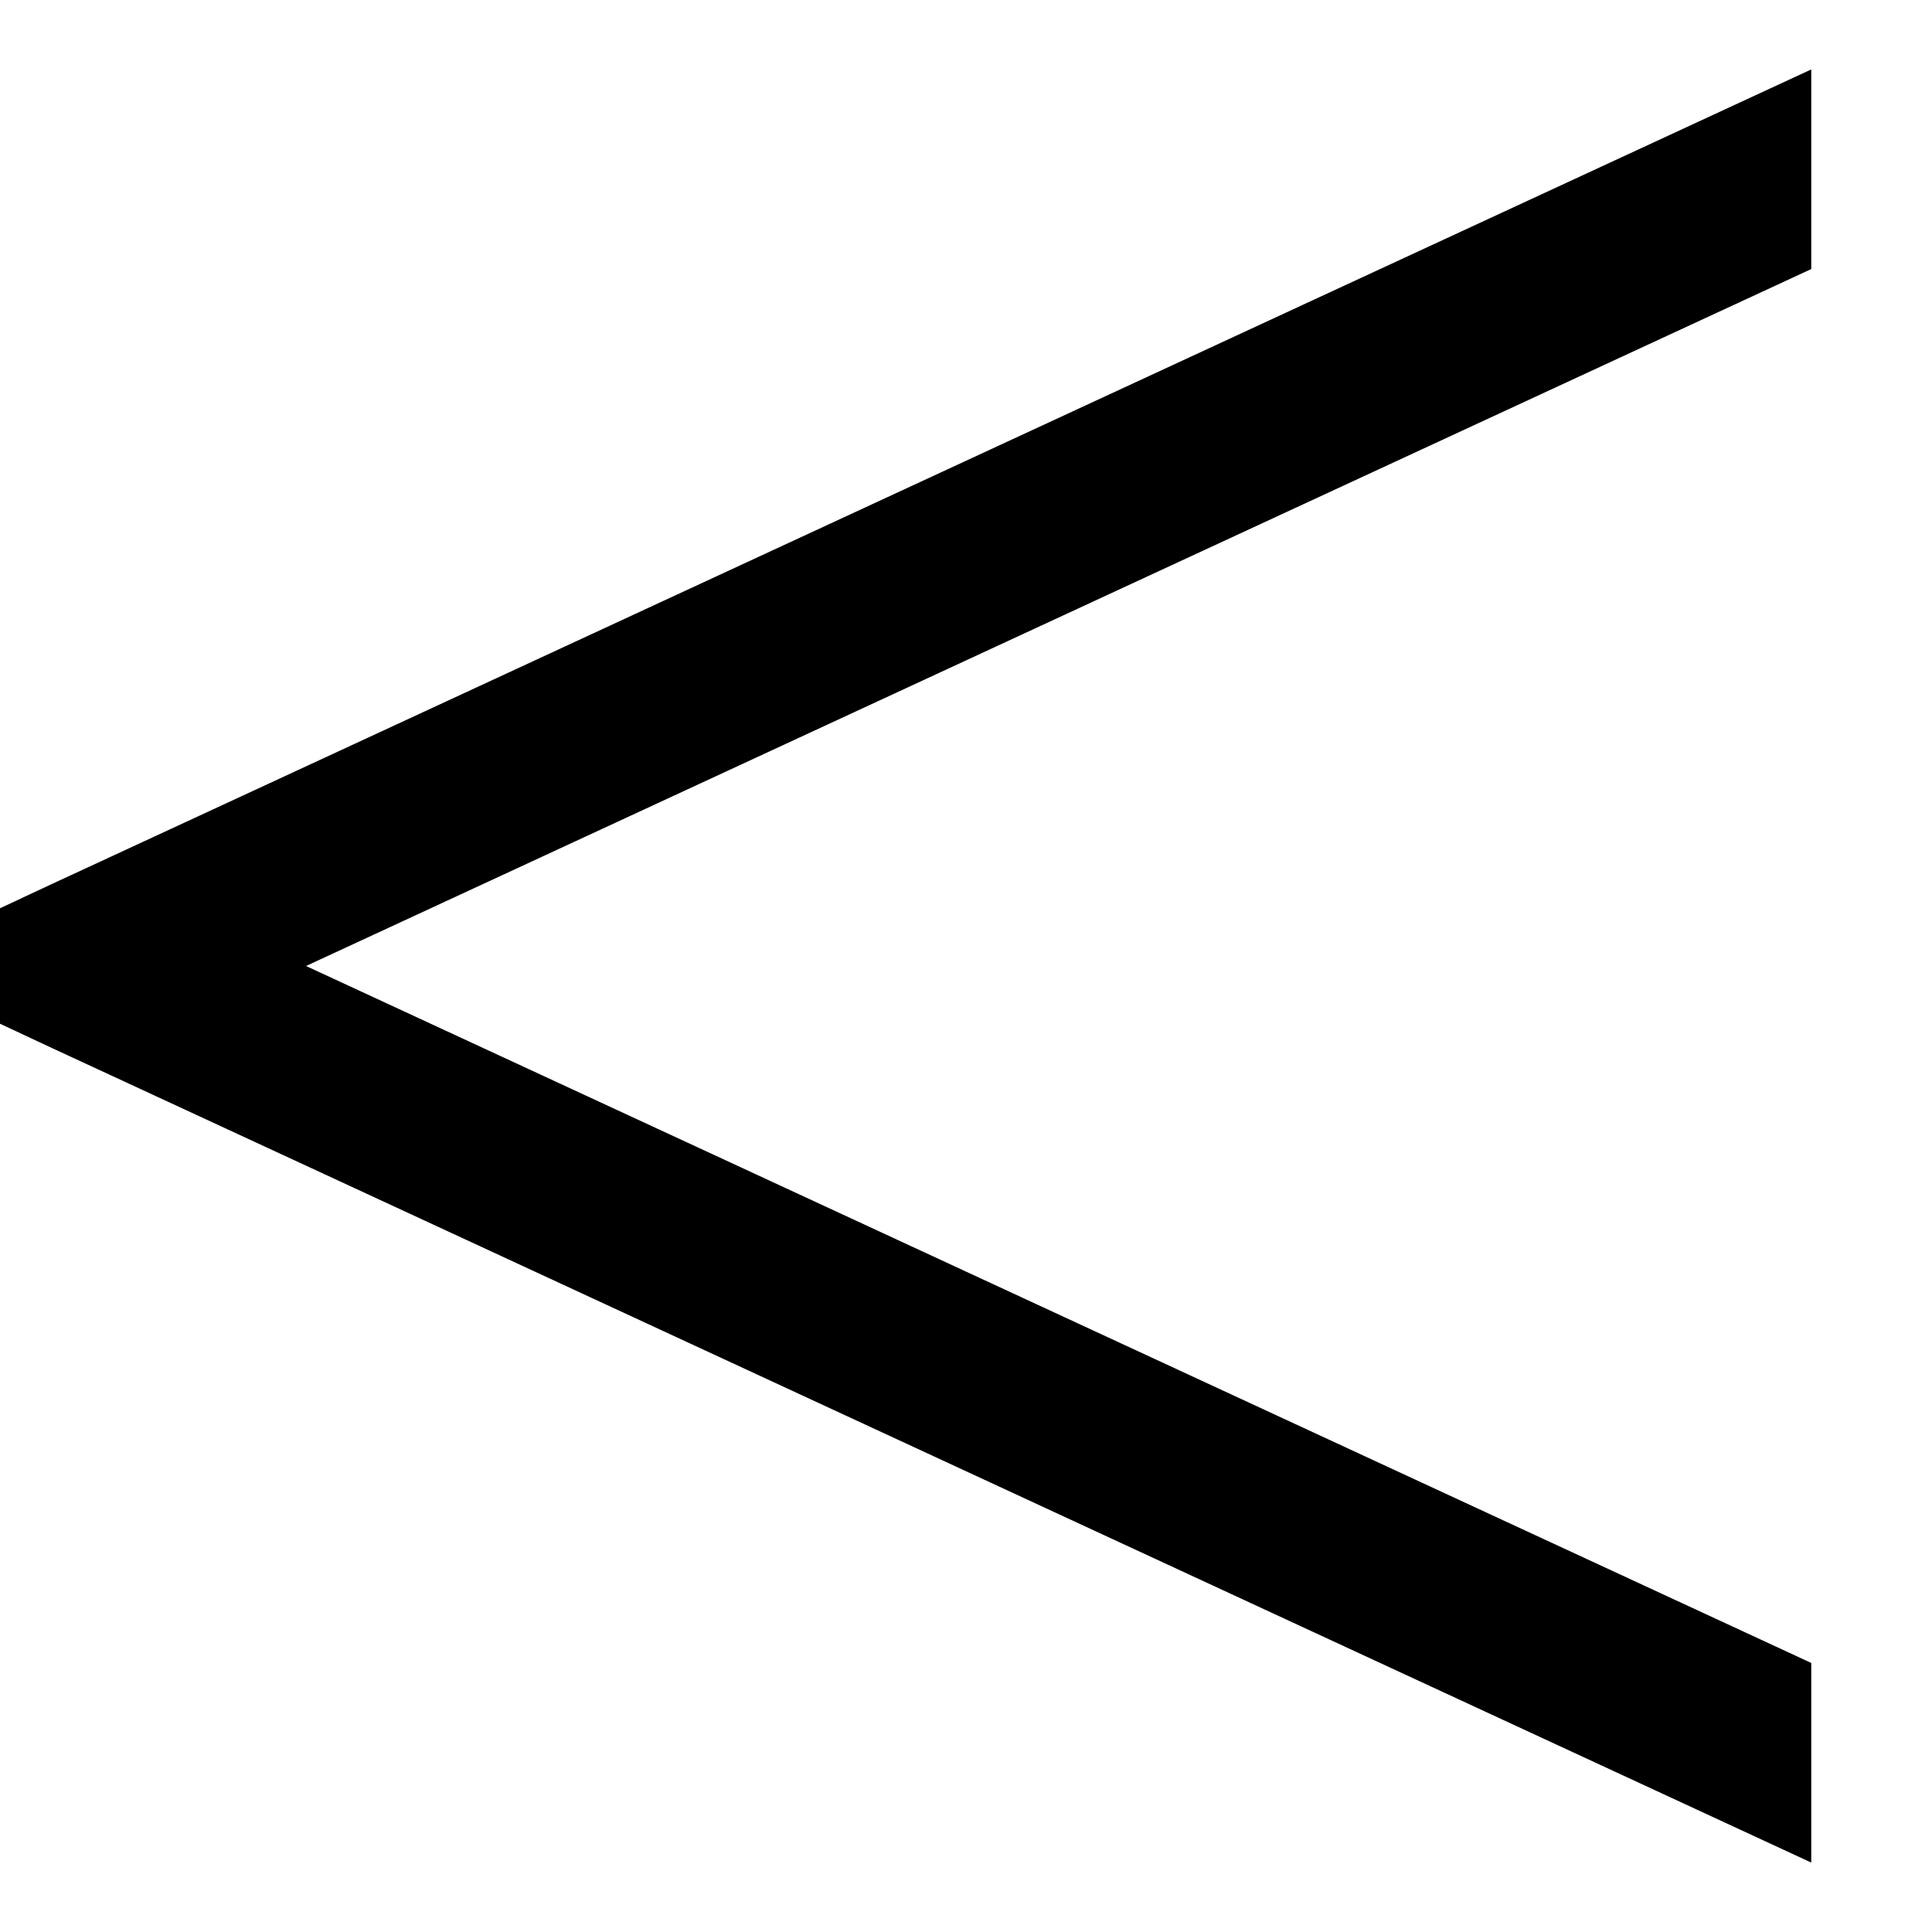 <svg xmlns="http://www.w3.org/2000/svg" viewBox="0 0 512 512"><!--! Font Awesome Pro 7.0.0 by @fontawesome - https://fontawesome.com License - https://fontawesome.com/license (Commercial License) Copyright 2025 Fonticons, Inc. --><path style="fill:currentColor;opacity:.4" d=""/><path style="fill:currentColor;opacity:1" d="M480 18.4L13.9 234.2 0 240.7 0 271.3 13.9 277.8 480 493.6 480 440.7 81.1 256 480 71.3 480 18.4z"/></svg>